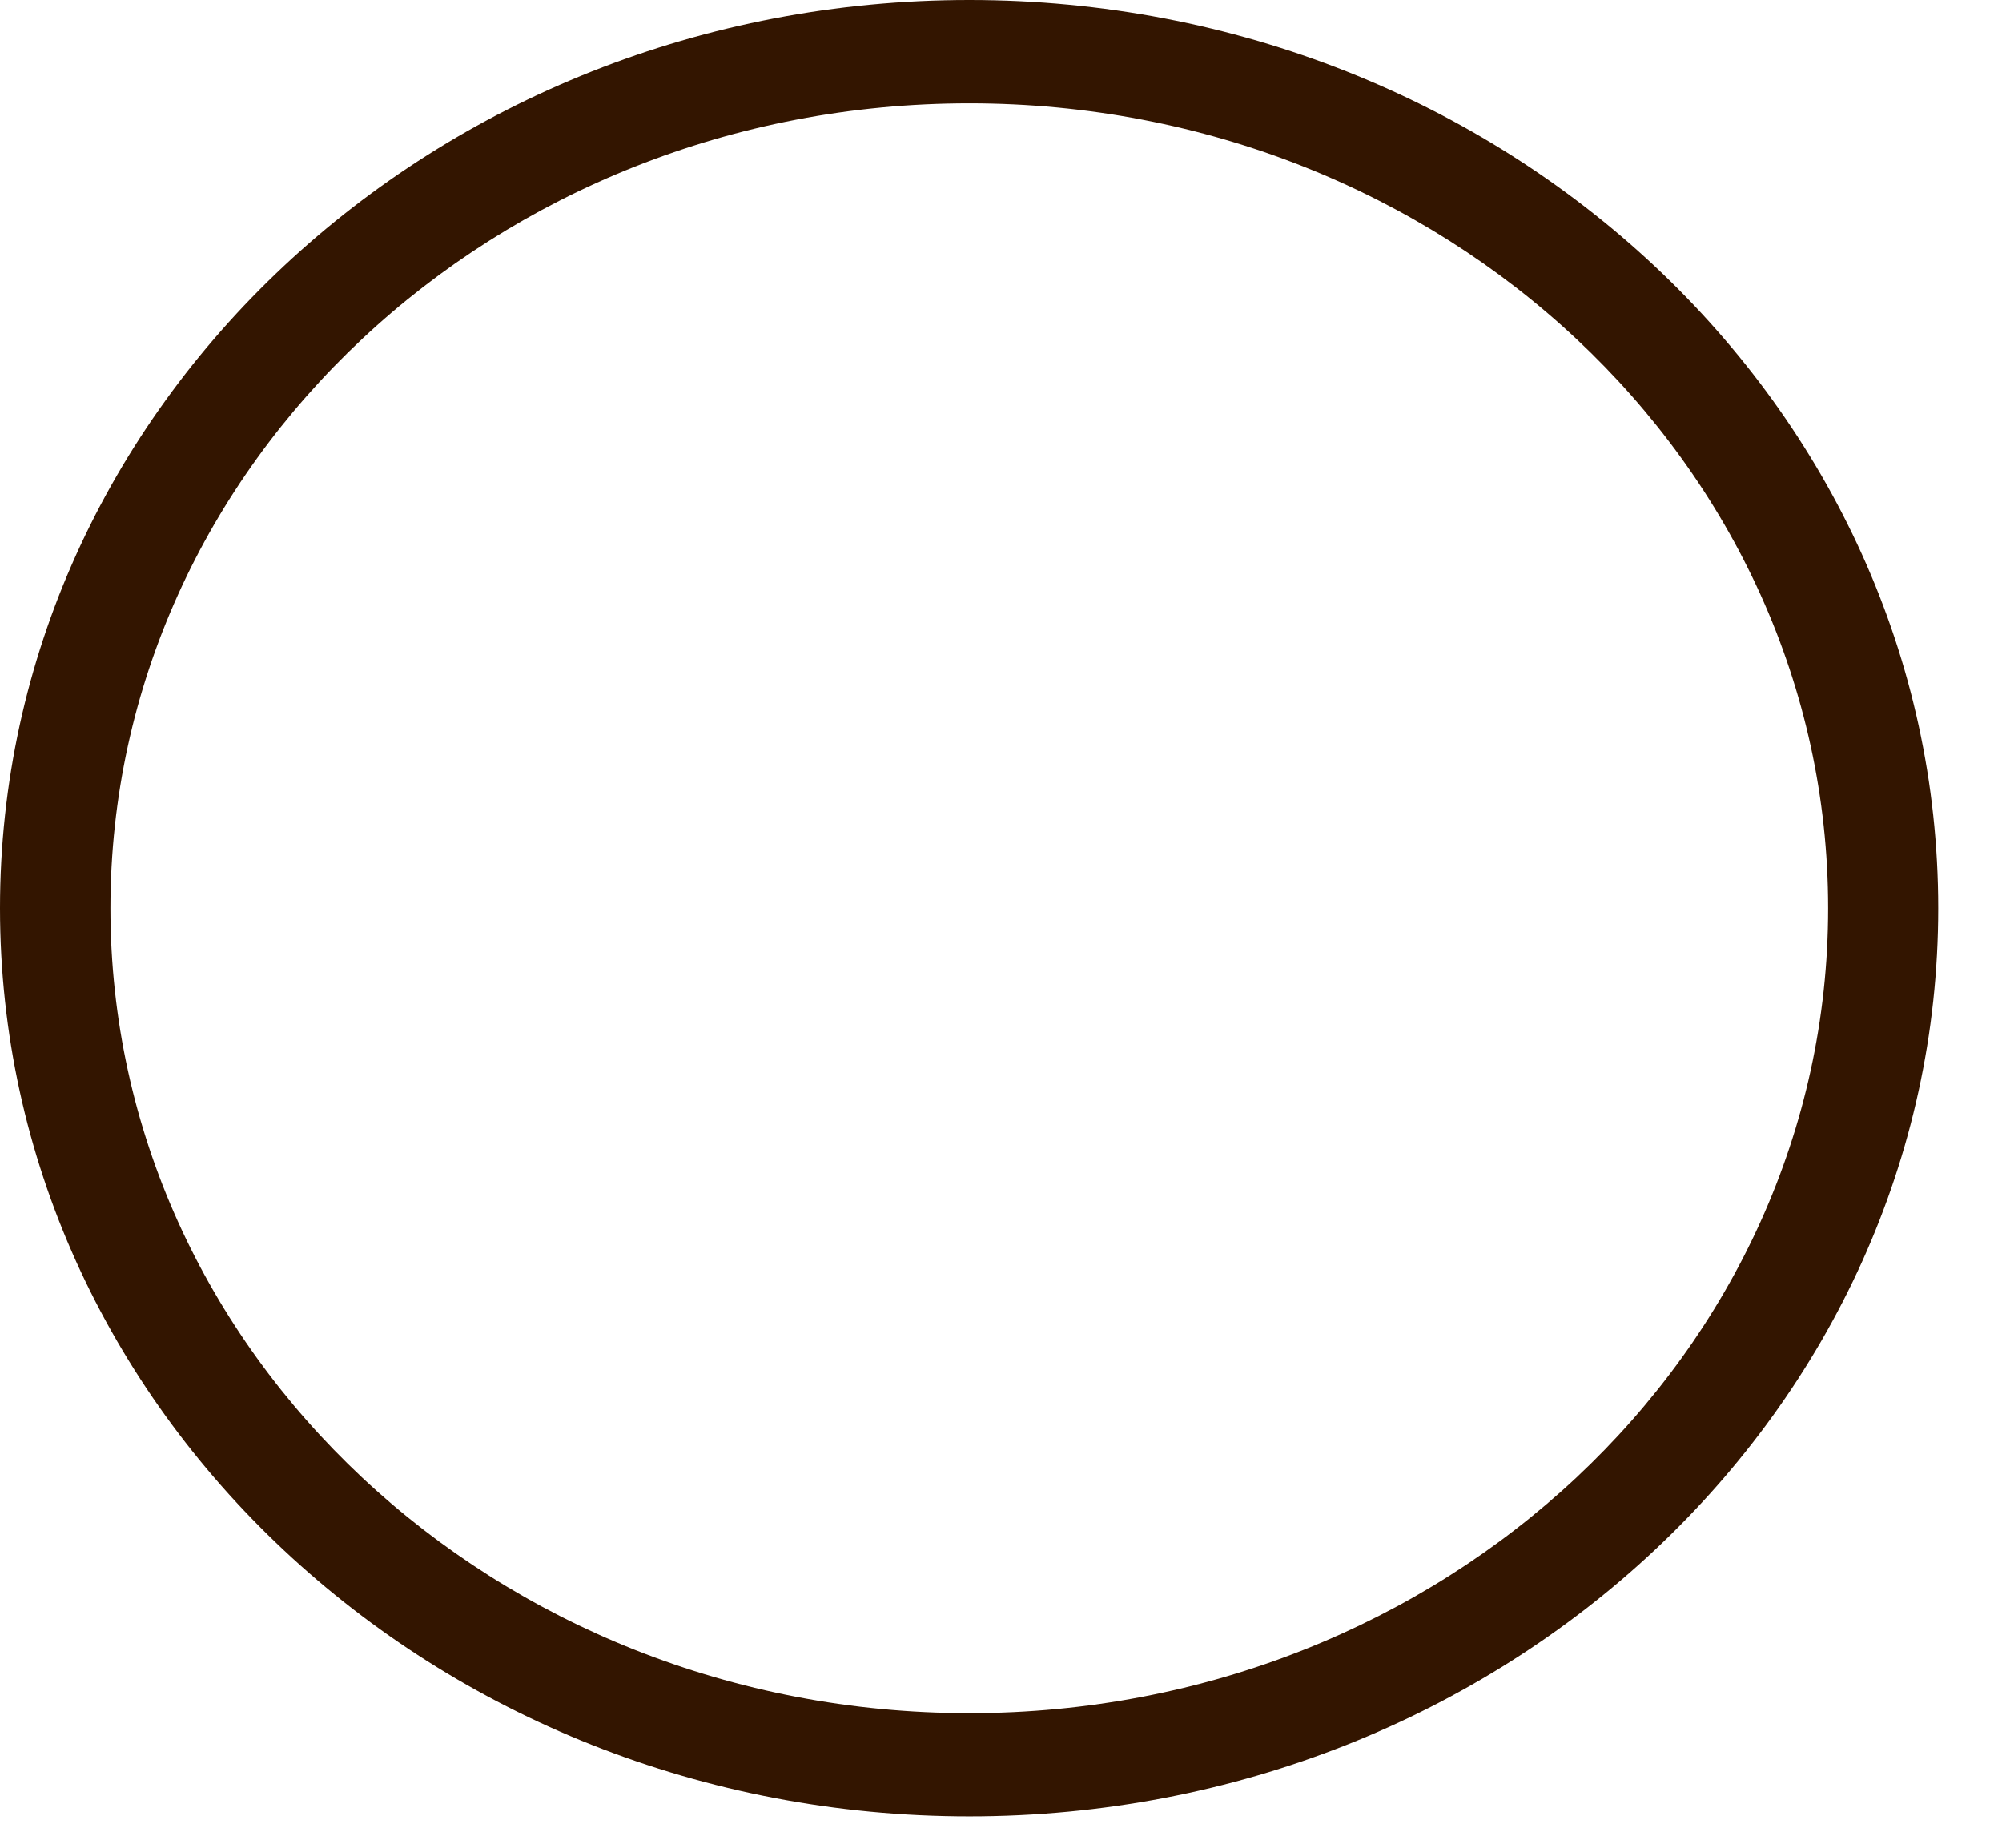 <?xml version="1.0" encoding="utf-8"?>
<svg xmlns="http://www.w3.org/2000/svg" fill="none" height="100%" overflow="visible" preserveAspectRatio="none" style="display: block;" viewBox="0 0 13 12" width="100%">
<path clip-rule="evenodd" d="M6.294 0.671C3.215 0.671 0.717 3.011 0.717 5.898C0.717 8.786 3.215 11.126 6.294 11.126C9.373 11.126 11.871 8.786 11.871 5.898C11.871 3.011 9.373 0.671 6.294 0.671ZM0 5.898C0 2.64 2.819 0 6.294 0C9.769 0 12.586 2.64 12.586 5.898C12.586 9.155 9.769 11.796 6.294 11.796C2.819 11.796 0 9.155 0 5.898Z" fill="#331500" fill-rule="evenodd" id="Vector"/>
</svg>
